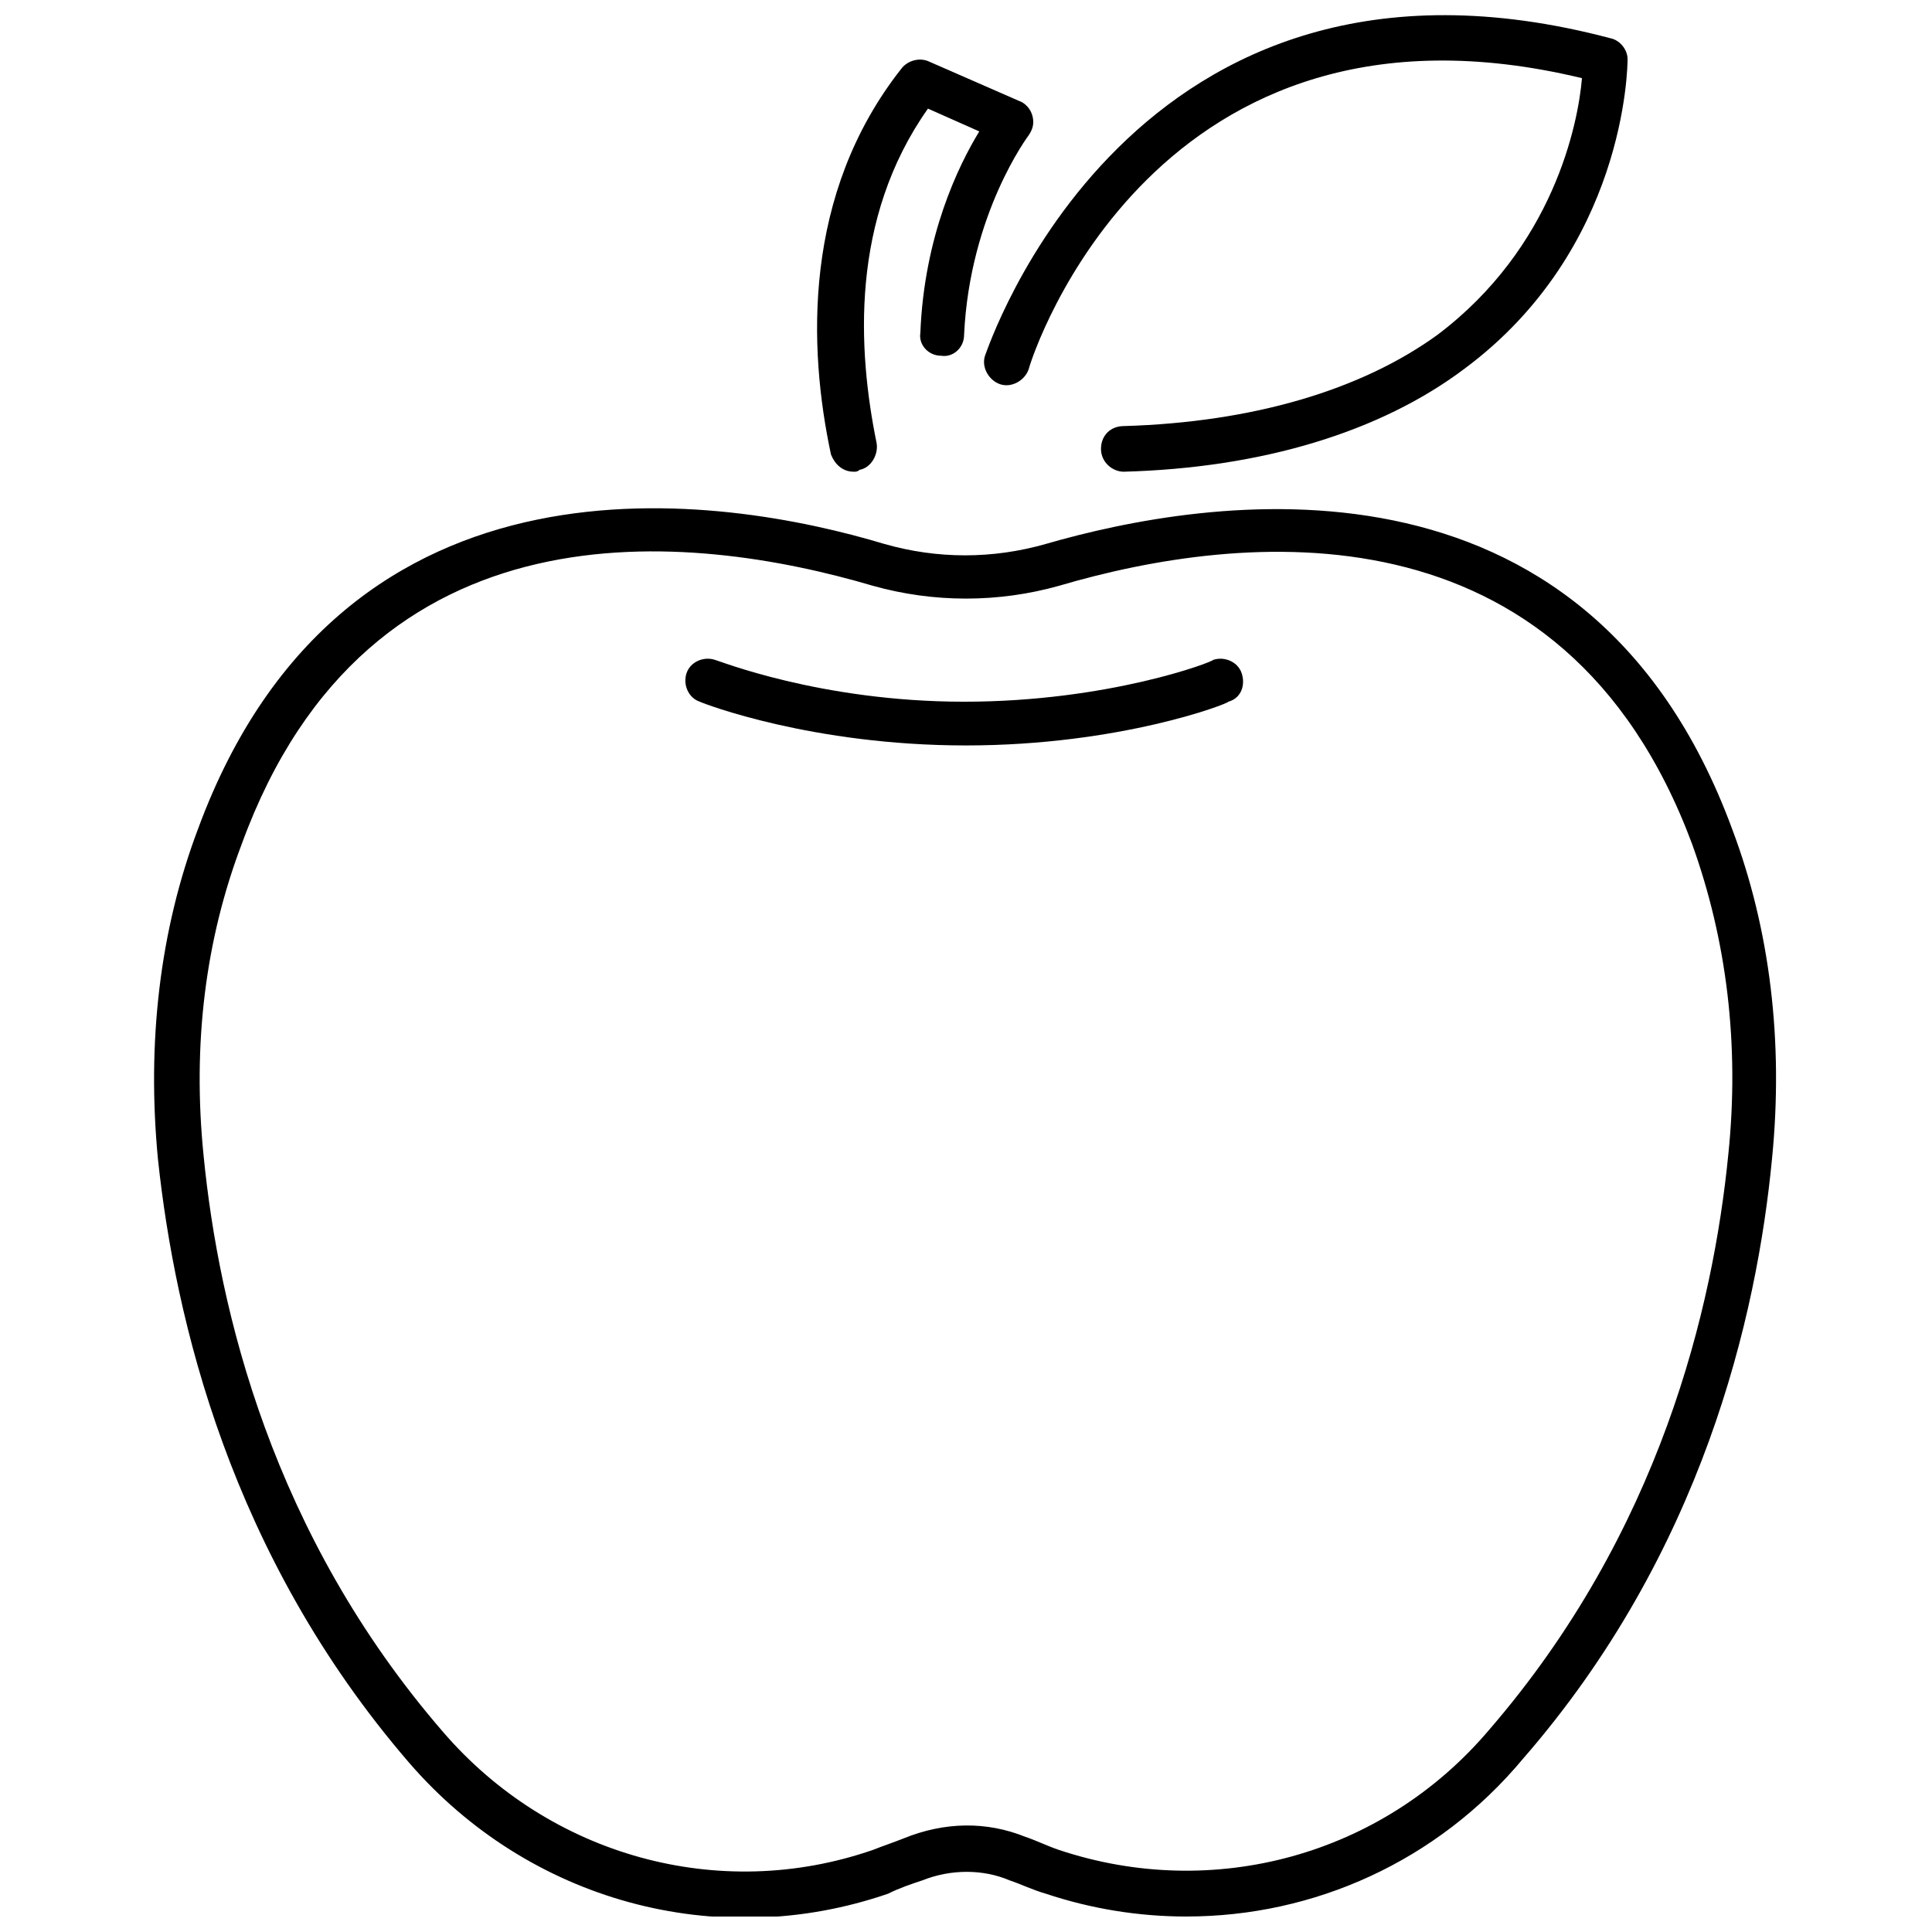 <?xml version="1.0" encoding="UTF-8"?>
<!-- The Best Svg Icon site in the world: iconSvg.co, Visit us! https://iconsvg.co -->
<svg width="800px" height="800px" version="1.1" viewBox="144 144 512 512" xmlns="http://www.w3.org/2000/svg">
 <defs>
  <clipPath id="b">
   <path d="m184 278h431v373.9h-431z"/>
  </clipPath>
  <clipPath id="a">
   <path d="m404 148.09h172v121.91h-172z"/>
  </clipPath>
 </defs>
 <g clip-path="url(#b)">
  <path d="m458.44 651.9c-12.594 0-25.191-2.016-37.281-6.047-3.527-1.008-6.551-2.519-9.574-3.527-7.055-3.023-15.617-3.023-23.176 0-3.023 1.008-6.047 2.016-9.07 3.527-45.344 15.617-95.219 2.016-126.96-34.762-47.355-54.914-61.965-117.39-66.5-159.71-3.023-31.234 0.504-60.961 10.582-87.664 38.793-105.3 140.06-88.168 181.88-75.57 14.105 4.031 28.719 4.031 42.824 0 41.816-12.09 143.08-29.727 181.88 75.57 10.078 26.703 13.602 56.426 10.578 87.16-4.031 42.32-18.641 104.79-66 159.2-22.672 27.207-55.418 41.816-89.172 41.816zm-42.824-21.16c3.023 1.008 6.047 2.519 9.07 3.527 40.809 13.602 85.648 1.512 113.86-31.738 45.344-52.398 59.449-111.85 63.48-152.66 3.023-29.223-0.504-56.93-9.574-82.121-34.258-92.195-119.91-82.625-167.77-68.516-16.121 4.535-33.25 4.535-49.375 0-47.863-14.105-133.51-24.184-167.27 68.52-9.566 25.188-13.094 52.898-10.07 82.621 4.031 40.809 18.137 100.26 63.48 152.65 28.215 32.746 73.051 45.344 113.86 31.234 2.519-1.008 5.543-2.016 8.062-3.023 11.082-4.531 22.164-4.531 32.242-0.5z"/>
 </g>
 <g clip-path="url(#a)">
  <path d="m441.82 269.01c-3.023 0-6.047-2.519-6.047-6.047 0-3.527 2.519-6.047 6.047-6.047 34.258-1.008 62.977-9.574 83.129-24.184 30.73-23.176 37.281-55.922 38.289-68.016-112.86-27.199-145.6 73.059-146.61 77.086-1.008 3.023-4.535 5.039-7.559 4.031-3.023-1.008-5.039-4.535-4.031-7.559 0.504-1.008 38.289-117.89 165.75-84.137 2.519 0.504 4.535 3.023 4.535 5.543 0 2.016-0.504 50.383-43.328 82.121-22.168 16.629-53.402 26.199-90.18 27.207z"/>
 </g>
 <path d="m370.27 269.01c-3.023 0-5.039-2.016-6.047-4.535-6.047-28.215-7.559-69.023 18.641-102.27 1.512-2.016 4.535-3.023 7.055-2.016l24.184 10.578c1.512 0.504 3.023 2.016 3.527 4.031 0.504 2.016 0 3.527-1.008 5.039 0 0-15.617 20.656-17.129 52.898 0 3.527-3.023 6.047-6.047 5.543-3.527 0-6.047-3.023-5.543-6.047 1.008-25.695 10.078-44.336 15.617-53.402l-13.602-6.043c-20.656 29.223-18.641 63.984-13.602 88.672 0.504 3.023-1.512 6.551-4.535 7.055-0.504 0.5-1.008 0.5-1.512 0.5z"/>
 <path d="m400 341.55c-40.809 0-69.527-11.082-70.535-11.586-3.023-1.008-4.535-4.535-3.527-7.559 1.008-3.023 4.535-4.535 7.559-3.527 0.504 0 27.711 11.082 66 11.082 38.289 0 66-10.578 66-11.082 3.023-1.008 6.551 0.504 7.559 3.527 1.008 3.023 0 6.551-3.527 7.559-0.004 0.504-28.719 11.586-69.527 11.586z"/>
</svg>